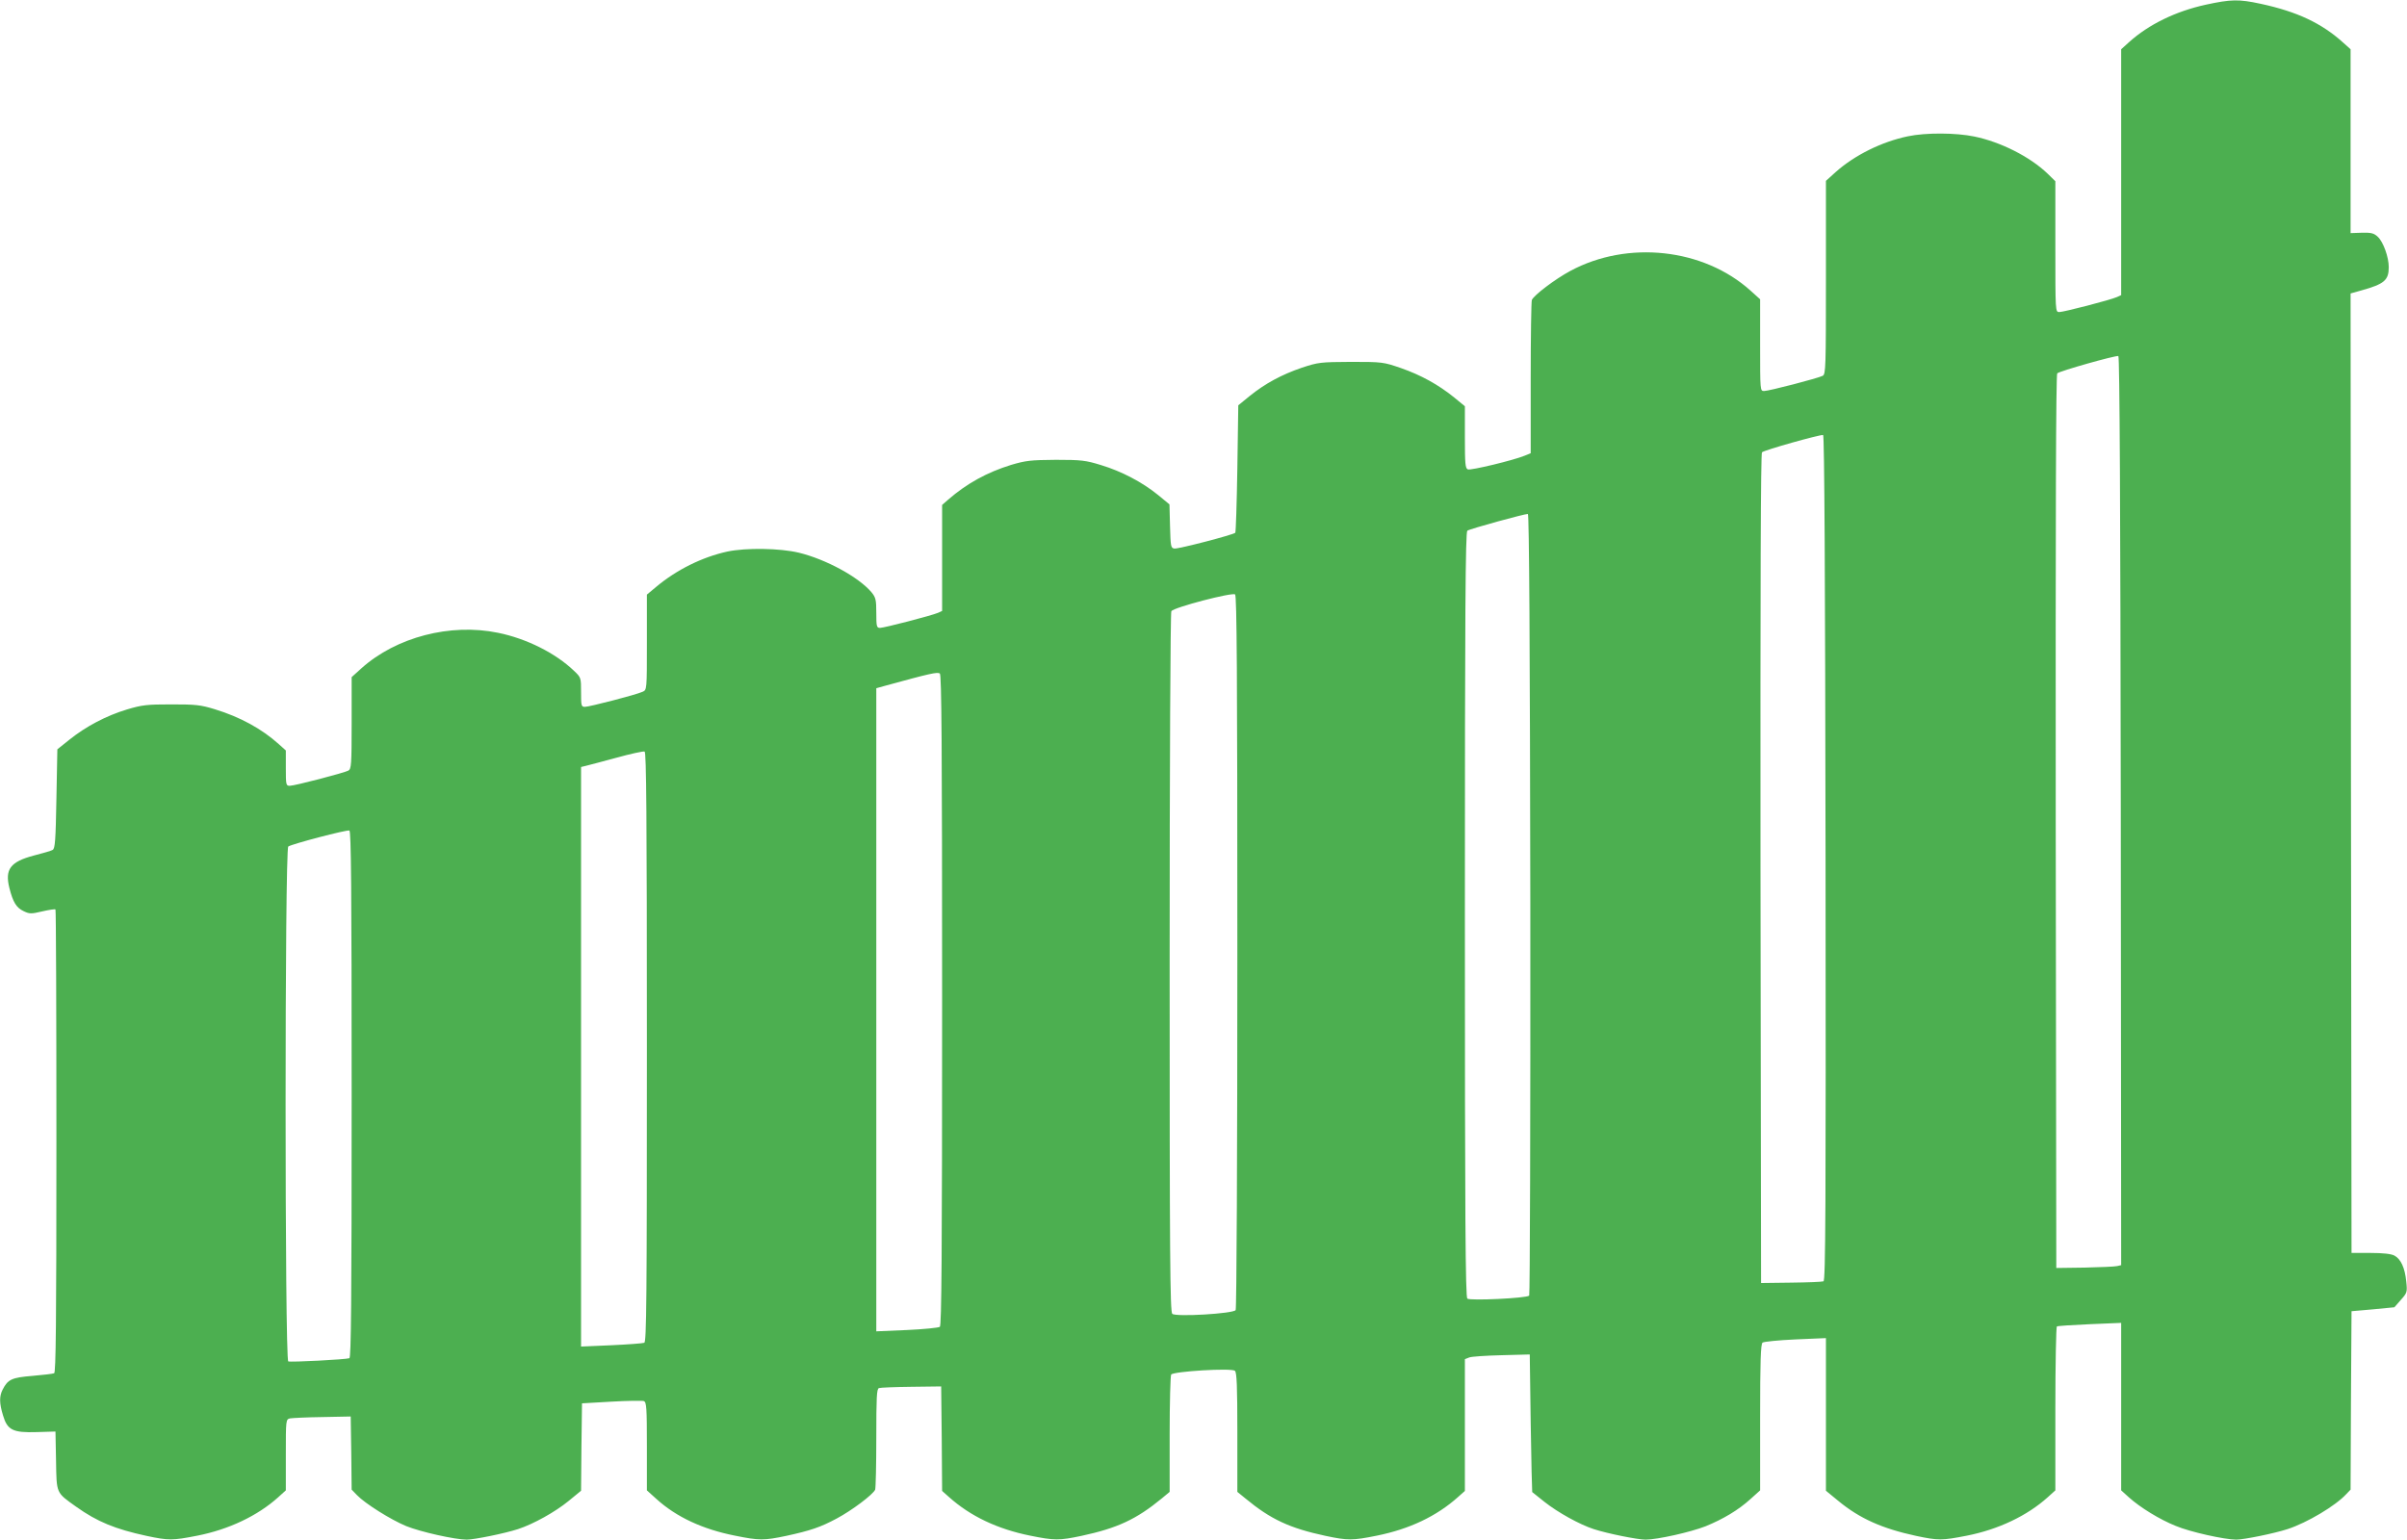 <?xml version="1.0" standalone="no"?>
<!DOCTYPE svg PUBLIC "-//W3C//DTD SVG 20010904//EN"
 "http://www.w3.org/TR/2001/REC-SVG-20010904/DTD/svg10.dtd">
<svg version="1.0" xmlns="http://www.w3.org/2000/svg"
 width="1280pt" height="819pt" viewBox="0 0 1280 819"
 preserveAspectRatio="xMidYMid meet">
<g transform="translate(0,819) scale(0.1,-0.1)"
fill="#4caf50" stroke="none">
<path d="M11730 8165 c-160 -35 -304 -105 -409 -200 l-41 -37 0 -654 0 -654
-22 -10 c-36 -16 -284 -80 -307 -80 -21 0 -21 1 -21 348 l0 348 -42 41 c-93
89 -248 168 -390 197 -97 20 -257 21 -352 1 -140 -29 -284 -101 -384 -190
l-52 -47 0 -514 c0 -479 -1 -514 -17 -523 -25 -13 -286 -81 -312 -81 -21 0
-21 2 -21 244 l0 244 -51 46 c-250 225 -653 269 -958 105 -82 -44 -195 -130
-205 -155 -3 -9 -6 -195 -6 -415 l0 -400 -32 -13 c-61 -25 -286 -79 -302 -73
-14 5 -16 30 -16 171 l0 165 -56 46 c-85 69 -178 120 -284 157 -93 32 -99 33
-265 33 -163 -1 -174 -2 -262 -31 -108 -37 -195 -84 -278 -151 l-60 -49 -5
-336 c-3 -185 -8 -339 -11 -342 -11 -11 -303 -87 -324 -84 -19 3 -20 11 -23
119 l-3 116 -62 51 c-84 68 -193 125 -302 158 -81 25 -104 28 -240 28 -134 -1
-160 -4 -238 -27 -129 -40 -236 -99 -335 -185 l-32 -28 0 -282 0 -282 -22 -10
c-36 -15 -286 -80 -308 -80 -18 0 -20 7 -20 79 0 71 -3 83 -26 111 -69 81
-242 175 -386 210 -100 24 -280 27 -380 6 -133 -29 -271 -97 -380 -189 l-48
-40 0 -254 c0 -253 0 -253 -23 -263 -35 -16 -283 -80 -306 -80 -20 0 -21 5
-21 78 0 77 0 78 -38 114 -97 93 -251 171 -404 202 -253 52 -541 -23 -726
-189 l-52 -47 0 -244 c0 -221 -2 -244 -17 -253 -25 -13 -286 -81 -312 -81 -20
0 -21 5 -21 94 l0 94 -38 34 c-90 81 -205 144 -339 185 -78 24 -104 26 -233
26 -129 0 -155 -3 -235 -27 -110 -33 -219 -91 -305 -160 l-65 -52 -5 -263 c-4
-221 -7 -265 -20 -272 -8 -5 -53 -18 -100 -30 -125 -33 -155 -73 -130 -173 19
-75 37 -105 76 -123 31 -15 40 -15 99 -1 35 8 67 13 70 10 3 -3 5 -558 5
-1234 0 -974 -3 -1230 -12 -1233 -7 -3 -59 -9 -116 -14 -109 -9 -130 -18 -158
-73 -18 -35 -18 -72 2 -137 23 -78 52 -93 179 -89 l100 3 3 -155 c3 -177 -1
-168 107 -245 112 -80 208 -119 374 -155 118 -25 138 -25 270 1 168 33 321
106 430 204 l41 37 0 189 c0 187 0 189 23 194 12 2 90 6 172 7 l150 3 3 -195
2 -194 28 -29 c43 -45 180 -131 262 -165 77 -31 260 -72 322 -72 40 0 202 33
273 56 82 27 197 91 268 149 l67 55 2 233 3 232 157 9 c86 5 164 6 172 3 14
-6 16 -36 16 -241 l0 -234 51 -46 c106 -96 246 -161 418 -195 128 -26 154 -26
272 -1 129 28 182 46 268 92 81 43 195 129 205 154 3 9 6 132 6 275 0 216 2
261 14 265 8 3 86 6 173 7 l158 2 3 -278 2 -278 36 -32 c115 -103 259 -171
433 -206 128 -26 154 -26 272 -1 191 41 292 88 427 199 l42 35 0 306 c0 168 4
311 8 318 11 17 321 36 339 20 10 -8 13 -83 13 -327 l0 -317 43 -35 c134 -111
235 -158 426 -199 118 -25 144 -25 272 1 174 35 318 103 433 206 l36 32 0 351
0 350 23 9 c12 5 90 10 172 12 l150 4 5 -365 c3 -201 7 -366 8 -367 1 -1 30
-24 65 -52 72 -57 188 -121 262 -145 74 -24 233 -56 276 -56 62 0 240 40 319
71 93 38 174 86 239 145 l51 46 0 388 c0 298 3 390 13 398 6 5 85 13 175 17
l162 7 0 -406 0 -406 67 -55 c113 -93 232 -146 412 -185 118 -25 138 -25 270
1 168 33 321 106 430 204 l41 37 0 434 c0 238 4 435 8 438 5 3 83 8 175 12
l167 7 0 -445 0 -446 41 -37 c60 -54 164 -118 249 -152 76 -32 260 -73 322
-73 41 0 202 33 273 56 104 34 255 124 312 186 l23 24 2 475 3 474 114 10 114
11 34 39 c34 38 35 42 29 98 -7 73 -29 120 -63 138 -17 9 -60 14 -127 14
l-101 0 -3 2552 -2 2552 57 16 c122 34 146 54 146 124 0 53 -29 134 -58 161
-21 20 -35 23 -85 22 l-60 -2 0 489 0 489 -38 34 c-116 105 -246 166 -441 208
-116 25 -157 24 -291 -5z m-452 -4288 l2 -2417 -22 -5 c-13 -3 -90 -6 -173 -8
l-150 -2 -3 2374 c-1 1625 1 2378 8 2385 12 12 309 96 325 92 7 -2 11 -819 13
-2419z m-1570 -251 c2 -1870 0 -2247 -11 -2252 -8 -3 -85 -6 -173 -7 l-159 -2
-3 2204 c-1 1519 1 2208 8 2215 12 12 309 95 325 92 7 -2 11 -762 13 -2250z
m-1570 -246 c1 -1141 -2 -2078 -6 -2082 -14 -14 -315 -28 -329 -16 -10 8 -13
429 -13 2044 0 1615 3 2034 13 2041 17 11 310 91 322 89 7 -2 11 -704 13
-2076z m-1558 -254 c0 -1081 -4 -1897 -9 -1905 -12 -19 -317 -37 -337 -20 -12
10 -14 313 -14 1868 0 1049 4 1862 9 1870 13 20 323 101 339 89 9 -8 12 -401
12 -1902z m-1570 -256 c0 -1370 -3 -1730 -12 -1738 -7 -5 -86 -13 -175 -17
l-163 -7 0 1711 0 1710 43 12 c241 66 283 76 295 66 9 -7 12 -367 12 -1737z
m-1570 -250 c0 -1350 -2 -1569 -14 -1573 -8 -3 -87 -9 -175 -13 l-161 -7 0
1541 0 1542 25 6 c14 3 87 23 162 43 76 21 144 36 151 33 9 -3 12 -327 12
-1572z m-1570 -251 c0 -1111 -3 -1401 -12 -1404 -20 -7 -311 -22 -325 -17 -19
6 -19 2727 0 2739 21 14 311 90 325 85 9 -3 12 -293 12 -1403z"/>
</g>
</svg>
